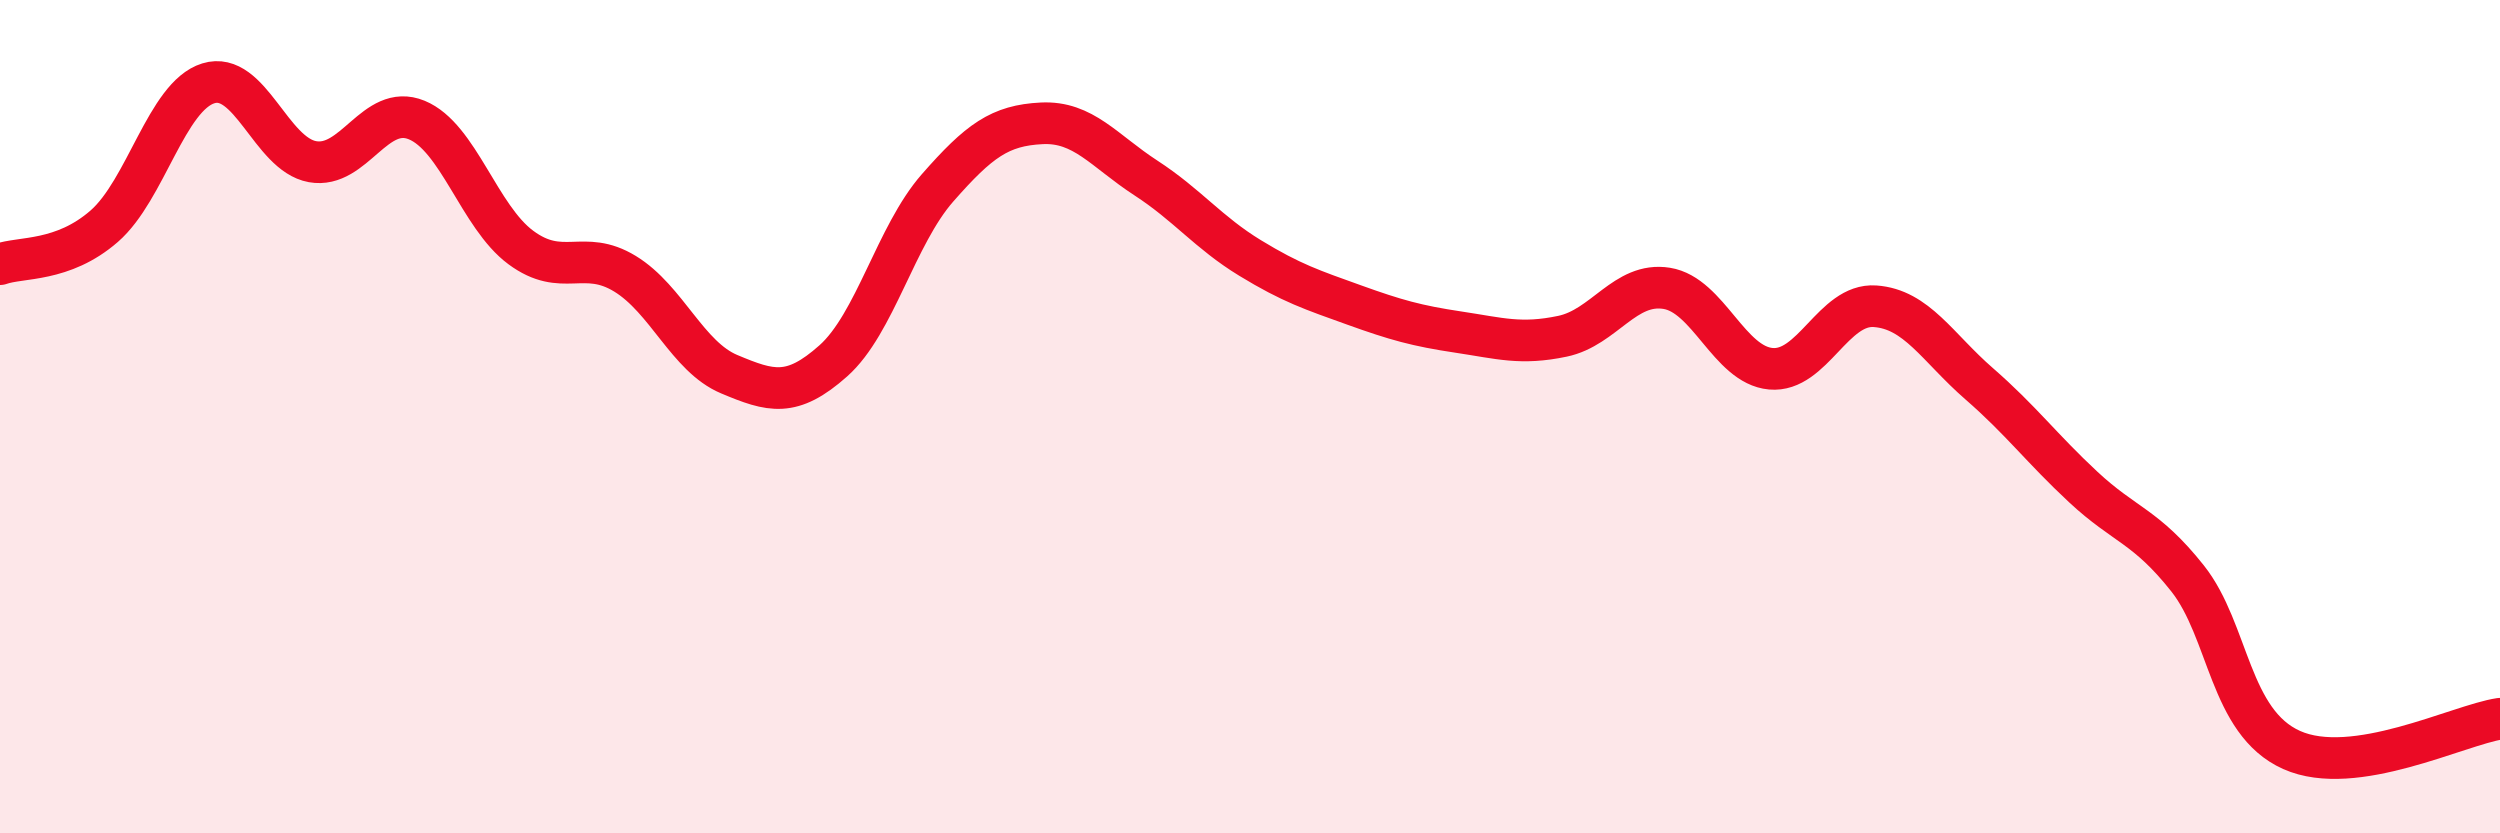 
    <svg width="60" height="20" viewBox="0 0 60 20" xmlns="http://www.w3.org/2000/svg">
      <path
        d="M 0,6.34 C 0.5,6.16 1.5,6.3 2.5,5.43 C 3.5,4.56 4,2.31 5,2 C 6,1.69 6.5,3.7 7.5,3.88 C 8.5,4.06 9,2.47 10,2.88 C 11,3.29 11.5,5.2 12.5,5.94 C 13.5,6.68 14,5.96 15,6.57 C 16,7.18 16.5,8.56 17.5,8.98 C 18.5,9.4 19,9.55 20,8.66 C 21,7.77 21.5,5.65 22.5,4.51 C 23.5,3.37 24,3.01 25,2.96 C 26,2.91 26.5,3.62 27.5,4.27 C 28.5,4.92 29,5.58 30,6.19 C 31,6.8 31.5,6.96 32.5,7.32 C 33.5,7.68 34,7.82 35,7.97 C 36,8.12 36.5,8.28 37.5,8.07 C 38.5,7.86 39,6.76 40,6.92 C 41,7.08 41.5,8.76 42.5,8.85 C 43.5,8.94 44,7.28 45,7.35 C 46,7.42 46.5,8.34 47.5,9.21 C 48.5,10.08 49,10.76 50,11.69 C 51,12.62 51.5,12.62 52.5,13.88 C 53.5,15.14 53.5,17.33 55,18 C 56.5,18.67 59,17.4 60,17.25L60 20L0 20Z"
        fill="#EB0A25"
        opacity="0.1"
        stroke-linecap="round"
        stroke-linejoin="round"
      />
      <path
        d="M 0,6.34 C 0.5,6.16 1.5,6.3 2.5,5.43 C 3.5,4.56 4,2.31 5,2 C 6,1.69 6.5,3.7 7.5,3.88 C 8.5,4.06 9,2.47 10,2.88 C 11,3.29 11.5,5.2 12.5,5.94 C 13.5,6.68 14,5.96 15,6.57 C 16,7.18 16.5,8.56 17.5,8.98 C 18.5,9.4 19,9.55 20,8.66 C 21,7.77 21.5,5.65 22.5,4.51 C 23.5,3.37 24,3.01 25,2.96 C 26,2.91 26.5,3.62 27.5,4.27 C 28.5,4.92 29,5.58 30,6.19 C 31,6.8 31.5,6.96 32.5,7.32 C 33.5,7.68 34,7.82 35,7.97 C 36,8.12 36.5,8.28 37.5,8.07 C 38.5,7.86 39,6.76 40,6.92 C 41,7.08 41.5,8.76 42.5,8.85 C 43.5,8.94 44,7.28 45,7.35 C 46,7.42 46.5,8.34 47.5,9.21 C 48.5,10.08 49,10.76 50,11.69 C 51,12.62 51.5,12.62 52.5,13.88 C 53.5,15.14 53.5,17.33 55,18 C 56.5,18.67 59,17.4 60,17.25"
        stroke="#EB0A25"
        stroke-width="1"
        fill="none"
        stroke-linecap="round"
        stroke-linejoin="round"
      />
    </svg>
  